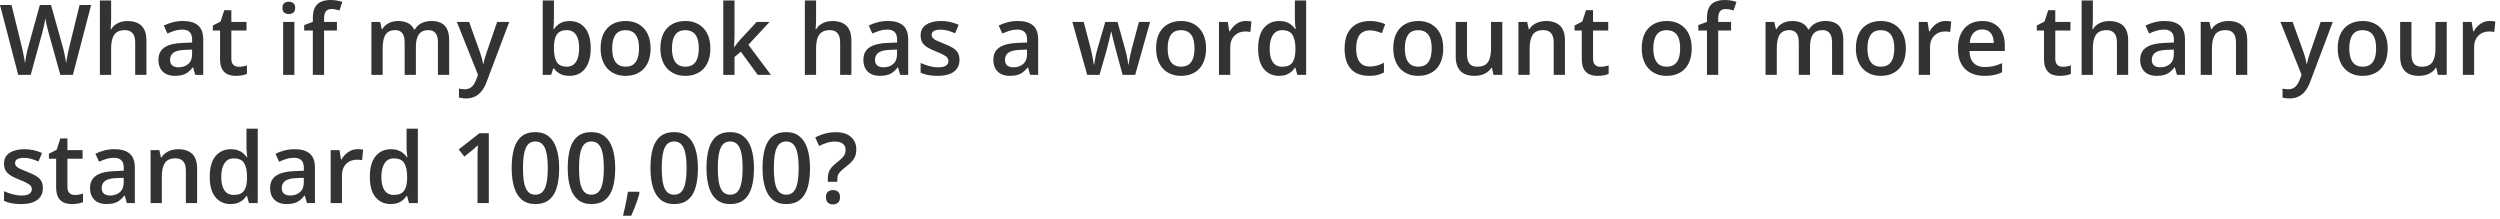 <?xml version="1.0" encoding="utf-8"?>
<svg xmlns="http://www.w3.org/2000/svg" fill="none" height="100%" overflow="visible" preserveAspectRatio="none" style="display: block;" viewBox="0 0 468 41" width="100%">
<path d="M17.062 0.94L13.643 14.02H11.297L9.113 6.18C9.059 5.99 9 5.76 8.934 5.5C8.868 5.24 8.803 4.97 8.737 4.7C8.677 4.42 8.624 4.17 8.576 3.94C8.534 3.71 8.504 3.53 8.486 3.41C8.474 3.53 8.447 3.71 8.406 3.94C8.364 4.16 8.313 4.41 8.254 4.69C8.2 4.96 8.14 5.22 8.074 5.49C8.009 5.76 7.949 5.99 7.895 6.19L5.747 14.02H3.411L0 0.94H2.157L4.046 8.61C4.106 8.85 4.166 9.12 4.225 9.4C4.291 9.69 4.351 9.97 4.404 10.26C4.464 10.54 4.518 10.82 4.565 11.1C4.613 11.37 4.652 11.61 4.682 11.83C4.712 11.6 4.75 11.35 4.798 11.08C4.846 10.8 4.897 10.51 4.95 10.23C5.01 9.94 5.07 9.66 5.129 9.39C5.195 9.12 5.261 8.88 5.326 8.66L7.457 0.94H9.552L11.727 8.69C11.792 8.91 11.855 9.16 11.915 9.43C11.98 9.71 12.043 9.99 12.103 10.27C12.162 10.56 12.216 10.84 12.264 11.11C12.312 11.37 12.35 11.62 12.38 11.83C12.422 11.54 12.476 11.2 12.541 10.83C12.607 10.45 12.682 10.07 12.765 9.68C12.849 9.29 12.932 8.94 13.016 8.61L14.896 0.94H17.062ZM20.804 0.09V3.59C20.804 3.96 20.792 4.31 20.768 4.66C20.75 5.01 20.729 5.27 20.706 5.47H20.822C21.031 5.12 21.287 4.84 21.592 4.62C21.896 4.39 22.236 4.22 22.612 4.11C22.994 3.99 23.4 3.94 23.83 3.94C24.588 3.94 25.232 4.06 25.763 4.32C26.294 4.57 26.7 4.96 26.981 5.49C27.267 6.02 27.41 6.71 27.41 7.56V14.02H25.307V7.95C25.307 7.18 25.149 6.61 24.832 6.23C24.516 5.84 24.027 5.64 23.364 5.64C22.726 5.64 22.218 5.78 21.842 6.05C21.472 6.31 21.207 6.7 21.046 7.22C20.885 7.73 20.804 8.36 20.804 9.1V14.02H18.7V0.09H20.804ZM34.241 3.93C35.494 3.93 36.44 4.2 37.078 4.76C37.723 5.31 38.045 6.18 38.045 7.35V14.02H36.55L36.147 12.62H36.076C35.795 12.98 35.506 13.27 35.207 13.5C34.909 13.74 34.563 13.91 34.169 14.02C33.781 14.14 33.307 14.2 32.746 14.2C32.155 14.2 31.627 14.1 31.161 13.88C30.696 13.66 30.329 13.33 30.06 12.88C29.792 12.43 29.657 11.86 29.657 11.18C29.657 10.16 30.036 9.39 30.794 8.88C31.558 8.36 32.71 8.08 34.25 8.03L35.968 7.96V7.44C35.968 6.76 35.807 6.27 35.485 5.98C35.169 5.68 34.721 5.54 34.142 5.54C33.647 5.54 33.166 5.61 32.701 5.75C32.235 5.9 31.782 6.07 31.34 6.28L30.66 4.79C31.143 4.54 31.692 4.33 32.307 4.17C32.928 4.01 33.572 3.93 34.241 3.93ZM35.959 9.29L34.679 9.33C33.629 9.37 32.892 9.55 32.468 9.87C32.044 10.19 31.833 10.63 31.833 11.2C31.833 11.68 31.979 12.04 32.271 12.27C32.564 12.49 32.949 12.6 33.426 12.6C34.154 12.6 34.757 12.39 35.234 11.98C35.718 11.57 35.959 10.95 35.959 10.15V9.29ZM44.678 12.5C44.953 12.5 45.225 12.48 45.493 12.43C45.762 12.38 46.006 12.31 46.227 12.24V13.84C45.994 13.94 45.693 14.02 45.323 14.1C44.953 14.17 44.568 14.2 44.168 14.2C43.607 14.2 43.103 14.11 42.655 13.93C42.208 13.73 41.853 13.41 41.59 12.95C41.328 12.49 41.196 11.85 41.196 11.04V5.72H39.845V4.78L41.295 4.03L41.984 1.91H43.309V4.11H46.147V5.72H43.309V11.02C43.309 11.52 43.434 11.89 43.685 12.13C43.935 12.38 44.267 12.5 44.678 12.5ZM55.107 4.11V14.02H53.004V4.11H55.107ZM54.069 0.32C54.391 0.32 54.669 0.41 54.901 0.58C55.14 0.75 55.26 1.05 55.26 1.47C55.26 1.89 55.14 2.19 54.901 2.37C54.669 2.54 54.391 2.63 54.069 2.63C53.735 2.63 53.451 2.54 53.219 2.37C52.992 2.19 52.878 1.89 52.878 1.47C52.878 1.05 52.992 0.75 53.219 0.58C53.451 0.41 53.735 0.32 54.069 0.32ZM63.074 5.72H60.666V14.02H58.563V5.72H56.942V4.7L58.563 4.09V3.4C58.563 2.56 58.694 1.89 58.957 1.39C59.225 0.9 59.607 0.54 60.102 0.33C60.604 0.11 61.201 0 61.893 0C62.346 0 62.761 0.04 63.137 0.11C63.513 0.18 63.829 0.27 64.086 0.36L63.54 1.96C63.337 1.89 63.11 1.83 62.86 1.78C62.609 1.72 62.34 1.69 62.054 1.69C61.577 1.69 61.224 1.84 60.998 2.14C60.777 2.43 60.666 2.87 60.666 3.44V4.11H63.074V5.72ZM80.727 3.93C81.838 3.93 82.673 4.21 83.234 4.79C83.801 5.36 84.084 6.28 84.084 7.54V14.02H81.981V7.92C81.981 7.17 81.835 6.6 81.542 6.22C81.25 5.84 80.805 5.64 80.208 5.64C79.373 5.64 78.77 5.91 78.4 6.45C78.036 6.98 77.854 7.75 77.854 8.77V14.02H75.75V7.92C75.75 7.42 75.685 7 75.553 6.67C75.428 6.33 75.234 6.07 74.971 5.9C74.709 5.73 74.378 5.64 73.978 5.64C73.399 5.64 72.936 5.78 72.59 6.04C72.25 6.3 72.005 6.69 71.856 7.2C71.707 7.71 71.632 8.33 71.632 9.07V14.02H69.529V4.11H71.167L71.462 5.45H71.579C71.782 5.1 72.032 4.82 72.331 4.6C72.635 4.37 72.972 4.2 73.342 4.1C73.712 3.98 74.097 3.93 74.497 3.93C75.237 3.93 75.861 4.06 76.368 4.32C76.875 4.58 77.254 4.97 77.505 5.5H77.666C77.976 4.96 78.409 4.57 78.964 4.31C79.519 4.05 80.107 3.93 80.727 3.93ZM85.526 4.11H87.817L89.849 9.77C89.939 10.03 90.019 10.28 90.091 10.53C90.169 10.78 90.234 11.02 90.288 11.26C90.348 11.5 90.395 11.74 90.431 11.97H90.485C90.545 11.66 90.628 11.32 90.736 10.94C90.849 10.55 90.974 10.16 91.112 9.77L93.063 4.11H95.328L91.076 15.38C90.831 16.03 90.53 16.58 90.172 17.03C89.82 17.49 89.402 17.84 88.918 18.07C88.435 18.31 87.883 18.43 87.262 18.43C86.964 18.43 86.704 18.41 86.484 18.37C86.263 18.34 86.075 18.31 85.92 18.28V16.59C86.045 16.62 86.203 16.65 86.394 16.67C86.585 16.7 86.782 16.71 86.985 16.71C87.361 16.71 87.686 16.63 87.961 16.49C88.235 16.34 88.468 16.12 88.659 15.85C88.85 15.58 89.008 15.27 89.133 14.93L89.482 14L85.526 4.11ZM103.698 0.09V3.45C103.698 3.84 103.686 4.22 103.662 4.6C103.644 4.97 103.626 5.26 103.608 5.47H103.698C103.966 5.04 104.339 4.68 104.817 4.38C105.3 4.08 105.918 3.94 106.67 3.94C107.846 3.94 108.791 4.37 109.508 5.23C110.224 6.09 110.582 7.37 110.582 9.06C110.582 10.18 110.418 11.12 110.089 11.88C109.761 12.65 109.299 13.23 108.702 13.62C108.111 14.01 107.416 14.2 106.616 14.2C105.864 14.2 105.255 14.07 104.79 13.79C104.33 13.51 103.969 13.19 103.707 12.82H103.555L103.17 14.02H101.594V0.09H103.698ZM106.115 5.64C105.518 5.64 105.044 5.76 104.692 6C104.345 6.24 104.095 6.6 103.94 7.08C103.784 7.55 103.704 8.15 103.698 8.88V9.06C103.698 10.17 103.871 11.01 104.217 11.6C104.569 12.18 105.208 12.48 106.133 12.48C106.867 12.48 107.431 12.18 107.825 11.59C108.219 10.99 108.415 10.14 108.415 9.03C108.415 7.91 108.219 7.06 107.825 6.5C107.437 5.93 106.867 5.64 106.115 5.64ZM121.79 9.05C121.79 9.87 121.682 10.6 121.467 11.24C121.252 11.88 120.939 12.42 120.527 12.86C120.116 13.3 119.62 13.63 119.041 13.86C118.462 14.09 117.809 14.2 117.081 14.2C116.401 14.2 115.777 14.09 115.21 13.86C114.643 13.63 114.151 13.3 113.733 12.86C113.321 12.42 113.002 11.88 112.775 11.24C112.548 10.6 112.435 9.87 112.435 9.05C112.435 7.95 112.623 7.03 112.999 6.27C113.381 5.51 113.924 4.93 114.628 4.53C115.332 4.13 116.171 3.93 117.144 3.93C118.057 3.93 118.862 4.13 119.561 4.53C120.259 4.93 120.805 5.51 121.199 6.27C121.593 7.04 121.79 7.96 121.79 9.05ZM114.601 9.05C114.601 9.77 114.688 10.39 114.861 10.9C115.04 11.41 115.314 11.81 115.684 12.08C116.054 12.35 116.532 12.48 117.117 12.48C117.702 12.48 118.179 12.35 118.549 12.08C118.919 11.81 119.19 11.41 119.364 10.9C119.537 10.39 119.623 9.77 119.623 9.05C119.623 8.32 119.537 7.71 119.364 7.21C119.19 6.7 118.919 6.32 118.549 6.06C118.179 5.79 117.699 5.65 117.108 5.65C116.236 5.65 115.601 5.95 115.201 6.53C114.801 7.12 114.601 7.95 114.601 9.05ZM132.979 9.05C132.979 9.87 132.872 10.6 132.657 11.24C132.442 11.88 132.129 12.42 131.717 12.86C131.305 13.3 130.81 13.63 130.231 13.86C129.652 14.09 128.999 14.2 128.271 14.2C127.59 14.2 126.967 14.09 126.4 13.86C125.833 13.63 125.34 13.3 124.923 12.86C124.511 12.42 124.192 11.88 123.965 11.24C123.738 10.6 123.625 9.87 123.625 9.05C123.625 7.95 123.813 7.03 124.189 6.27C124.571 5.51 125.114 4.93 125.818 4.53C126.522 4.13 127.361 3.93 128.333 3.93C129.246 3.93 130.052 4.13 130.75 4.53C131.449 4.93 131.995 5.51 132.388 6.27C132.782 7.04 132.979 7.96 132.979 9.05ZM125.791 9.05C125.791 9.77 125.878 10.39 126.051 10.9C126.23 11.41 126.504 11.81 126.874 12.08C127.244 12.35 127.722 12.48 128.306 12.48C128.891 12.48 129.369 12.35 129.739 12.08C130.109 11.81 130.38 11.41 130.553 10.9C130.726 10.39 130.813 9.77 130.813 9.05C130.813 8.32 130.726 7.71 130.553 7.21C130.38 6.7 130.109 6.32 129.739 6.06C129.369 5.79 128.888 5.65 128.297 5.65C127.426 5.65 126.791 5.95 126.391 6.53C125.991 7.12 125.791 7.95 125.791 9.05ZM137.5 0.09V6.83C137.5 7.13 137.488 7.47 137.464 7.83C137.44 8.19 137.416 8.52 137.393 8.84H137.437C137.592 8.63 137.777 8.39 137.992 8.11C138.213 7.83 138.422 7.58 138.619 7.37L141.645 4.11H144.062L140.096 8.38L144.321 14.02H141.851L138.682 9.67L137.5 10.68V14.02H135.396V0.09H137.5ZM152.772 0.09V3.59C152.772 3.96 152.76 4.31 152.736 4.66C152.718 5.01 152.697 5.27 152.673 5.47H152.79C152.999 5.12 153.255 4.84 153.56 4.62C153.864 4.39 154.204 4.22 154.58 4.11C154.962 3.99 155.368 3.94 155.797 3.94C156.555 3.94 157.2 4.06 157.731 4.32C158.262 4.57 158.668 4.96 158.949 5.49C159.235 6.02 159.378 6.71 159.378 7.56V14.02H157.275V7.95C157.275 7.18 157.116 6.61 156.8 6.23C156.484 5.84 155.994 5.64 155.332 5.64C154.693 5.64 154.186 5.78 153.81 6.05C153.44 6.31 153.175 6.7 153.013 7.22C152.852 7.73 152.772 8.36 152.772 9.1V14.02H150.668V0.09H152.772ZM166.208 3.93C167.462 3.93 168.408 4.2 169.046 4.76C169.691 5.31 170.013 6.18 170.013 7.35V14.02H168.518L168.115 12.62H168.044C167.763 12.98 167.474 13.27 167.175 13.5C166.877 13.74 166.531 13.91 166.137 14.02C165.749 14.14 165.274 14.2 164.713 14.2C164.123 14.2 163.595 14.1 163.129 13.88C162.664 13.66 162.297 13.33 162.028 12.88C161.759 12.43 161.625 11.86 161.625 11.18C161.625 10.16 162.004 9.39 162.762 8.88C163.526 8.36 164.678 8.08 166.217 8.03L167.936 7.96V7.44C167.936 6.76 167.775 6.27 167.453 5.98C167.136 5.68 166.689 5.54 166.11 5.54C165.615 5.54 165.134 5.61 164.669 5.75C164.203 5.9 163.75 6.07 163.308 6.28L162.628 4.79C163.111 4.54 163.66 4.33 164.275 4.17C164.896 4.01 165.54 3.93 166.208 3.93ZM167.927 9.29L166.647 9.33C165.597 9.37 164.86 9.55 164.436 9.87C164.012 10.19 163.8 10.63 163.8 11.2C163.8 11.68 163.947 12.04 164.239 12.27C164.531 12.49 164.916 12.6 165.394 12.6C166.122 12.6 166.725 12.39 167.202 11.98C167.686 11.57 167.927 10.95 167.927 10.15V9.29ZM179.618 11.2C179.618 11.85 179.46 12.39 179.144 12.84C178.828 13.29 178.365 13.63 177.756 13.86C177.154 14.09 176.414 14.2 175.536 14.2C174.844 14.2 174.247 14.15 173.746 14.05C173.251 13.96 172.782 13.81 172.34 13.6V11.79C172.812 12.01 173.34 12.2 173.925 12.36C174.516 12.52 175.074 12.6 175.599 12.6C176.291 12.6 176.79 12.49 177.094 12.28C177.398 12.06 177.55 11.76 177.55 11.4C177.55 11.19 177.488 11 177.362 10.83C177.243 10.65 177.016 10.48 176.682 10.3C176.354 10.11 175.87 9.89 175.232 9.64C174.605 9.39 174.077 9.14 173.647 8.89C173.218 8.63 172.892 8.33 172.672 7.98C172.451 7.62 172.34 7.17 172.34 6.61C172.34 5.73 172.687 5.07 173.379 4.62C174.077 4.16 174.999 3.93 176.145 3.93C176.754 3.93 177.327 3.99 177.864 4.11C178.407 4.23 178.938 4.41 179.457 4.64L178.795 6.23C178.347 6.03 177.897 5.87 177.443 5.74C176.995 5.61 176.539 5.55 176.073 5.55C175.53 5.55 175.116 5.63 174.829 5.8C174.549 5.96 174.408 6.2 174.408 6.51C174.408 6.75 174.477 6.94 174.614 7.1C174.751 7.27 174.987 7.43 175.321 7.59C175.662 7.75 176.133 7.95 176.736 8.19C177.327 8.41 177.837 8.65 178.267 8.9C178.702 9.15 179.036 9.45 179.269 9.81C179.502 10.17 179.618 10.63 179.618 11.2ZM190.54 3.93C191.793 3.93 192.739 4.2 193.377 4.76C194.022 5.31 194.344 6.18 194.344 7.35V14.02H192.849L192.446 12.62H192.375C192.094 12.98 191.805 13.27 191.506 13.5C191.208 13.74 190.862 13.91 190.468 14.02C190.08 14.14 189.606 14.2 189.045 14.2C188.454 14.2 187.926 14.1 187.46 13.88C186.995 13.66 186.628 13.33 186.359 12.88C186.09 12.43 185.956 11.86 185.956 11.18C185.956 10.16 186.335 9.39 187.093 8.88C187.857 8.36 189.009 8.08 190.548 8.03L192.267 7.96V7.44C192.267 6.76 192.106 6.27 191.784 5.98C191.468 5.68 191.02 5.54 190.441 5.54C189.946 5.54 189.465 5.61 189 5.75C188.534 5.9 188.081 6.07 187.639 6.28L186.959 4.79C187.442 4.54 187.991 4.33 188.606 4.17C189.227 4.01 189.871 3.93 190.54 3.93ZM192.258 9.29L190.978 9.33C189.928 9.37 189.191 9.55 188.767 9.87C188.343 10.19 188.131 10.63 188.131 11.2C188.131 11.68 188.278 12.04 188.57 12.27C188.863 12.49 189.247 12.6 189.725 12.6C190.453 12.6 191.056 12.39 191.533 11.98C192.017 11.57 192.258 10.95 192.258 10.15V9.29ZM210.153 14.01L208.9 9.4C208.84 9.18 208.768 8.9 208.685 8.58C208.601 8.26 208.518 7.93 208.434 7.59C208.351 7.24 208.273 6.92 208.201 6.63C208.136 6.34 208.085 6.11 208.049 5.95H207.978C207.948 6.11 207.9 6.34 207.834 6.63C207.769 6.92 207.694 7.24 207.611 7.59C207.527 7.93 207.444 8.27 207.36 8.6C207.282 8.93 207.211 9.21 207.145 9.44L205.829 14.01H203.52L200.745 4.11H202.875L204.164 9.03C204.248 9.36 204.328 9.72 204.406 10.11C204.489 10.5 204.561 10.87 204.621 11.22C204.68 11.57 204.725 11.86 204.755 12.09H204.827C204.85 11.93 204.883 11.73 204.925 11.48C204.967 11.23 205.015 10.97 205.068 10.7C205.122 10.43 205.176 10.17 205.229 9.93C205.283 9.69 205.334 9.49 205.382 9.34L206.903 4.11H209.204L210.663 9.34C210.729 9.57 210.8 9.86 210.878 10.2C210.956 10.54 211.024 10.88 211.084 11.23C211.15 11.57 211.191 11.85 211.209 12.08H211.281C211.305 11.88 211.347 11.6 211.406 11.26C211.472 10.91 211.546 10.53 211.63 10.14C211.714 9.74 211.8 9.37 211.89 9.03L213.206 4.11H215.3L212.507 14.01H210.153ZM225.774 9.05C225.774 9.87 225.666 10.6 225.452 11.24C225.237 11.88 224.923 12.42 224.512 12.86C224.1 13.3 223.605 13.63 223.026 13.86C222.447 14.09 221.793 14.2 221.065 14.2C220.385 14.2 219.761 14.09 219.194 13.86C218.627 13.63 218.135 13.3 217.717 12.86C217.305 12.42 216.986 11.88 216.759 11.24C216.533 10.6 216.419 9.87 216.419 9.05C216.419 7.95 216.607 7.03 216.983 6.27C217.365 5.51 217.908 4.93 218.612 4.53C219.317 4.13 220.155 3.93 221.128 3.93C222.041 3.93 222.847 4.13 223.545 4.53C224.243 4.93 224.789 5.51 225.183 6.27C225.577 7.04 225.774 7.96 225.774 9.05ZM218.586 9.05C218.586 9.77 218.672 10.39 218.845 10.9C219.024 11.41 219.299 11.81 219.669 12.08C220.039 12.35 220.516 12.48 221.101 12.48C221.686 12.48 222.163 12.35 222.533 12.08C222.903 11.81 223.175 11.41 223.348 10.9C223.521 10.39 223.608 9.77 223.608 9.05C223.608 8.32 223.521 7.71 223.348 7.21C223.175 6.7 222.903 6.32 222.533 6.06C222.163 5.79 221.683 5.65 221.092 5.65C220.221 5.65 219.585 5.95 219.185 6.53C218.785 7.12 218.586 7.95 218.586 9.05ZM233.213 3.93C233.38 3.93 233.562 3.94 233.759 3.95C233.956 3.97 234.126 3.99 234.269 4.02L234.072 5.99C233.947 5.96 233.792 5.93 233.607 5.91C233.428 5.9 233.267 5.89 233.123 5.89C232.747 5.89 232.389 5.95 232.049 6.07C231.709 6.19 231.408 6.38 231.145 6.63C230.882 6.87 230.677 7.18 230.527 7.55C230.378 7.92 230.304 8.35 230.304 8.84V14.02H228.191V4.11H229.838L230.124 5.86H230.223C230.42 5.51 230.665 5.19 230.957 4.89C231.249 4.6 231.584 4.37 231.96 4.19C232.342 4.02 232.759 3.93 233.213 3.93ZM239.434 14.2C238.253 14.2 237.304 13.77 236.588 12.91C235.878 12.05 235.522 10.77 235.522 9.09C235.522 7.39 235.883 6.1 236.606 5.23C237.334 4.36 238.292 3.93 239.479 3.93C239.98 3.93 240.419 3.99 240.795 4.13C241.171 4.26 241.493 4.44 241.762 4.67C242.036 4.9 242.269 5.15 242.46 5.43H242.559C242.529 5.25 242.493 4.98 242.451 4.63C242.415 4.28 242.397 3.96 242.397 3.66V0.09H244.51V14.02H242.863L242.487 12.67H242.397C242.218 12.96 241.992 13.22 241.717 13.45C241.449 13.68 241.126 13.86 240.75 14C240.38 14.13 239.942 14.2 239.434 14.2ZM240.025 12.49C240.926 12.49 241.562 12.23 241.932 11.71C242.302 11.2 242.493 10.42 242.505 9.38V9.1C242.505 7.99 242.326 7.14 241.968 6.55C241.61 5.95 240.956 5.65 240.007 5.65C239.249 5.65 238.67 5.96 238.271 6.58C237.877 7.18 237.68 8.04 237.68 9.13C237.68 10.22 237.877 11.05 238.271 11.63C238.67 12.21 239.255 12.49 240.025 12.49ZM256.282 14.2C255.345 14.2 254.533 14.02 253.847 13.66C253.16 13.29 252.632 12.73 252.262 11.98C251.892 11.23 251.707 10.28 251.707 9.12C251.707 7.91 251.91 6.93 252.316 6.16C252.722 5.4 253.283 4.84 253.999 4.47C254.721 4.11 255.548 3.93 256.479 3.93C257.069 3.93 257.604 3.99 258.081 4.11C258.564 4.22 258.973 4.36 259.307 4.53L258.681 6.21C258.317 6.06 257.944 5.93 257.562 5.83C257.18 5.73 256.813 5.68 256.461 5.68C255.882 5.68 255.398 5.81 255.011 6.07C254.629 6.32 254.342 6.7 254.151 7.21C253.966 7.72 253.874 8.35 253.874 9.1C253.874 9.83 253.969 10.44 254.16 10.94C254.351 11.44 254.635 11.82 255.011 12.07C255.387 12.32 255.849 12.45 256.398 12.45C256.941 12.45 257.428 12.38 257.857 12.25C258.287 12.12 258.693 11.95 259.075 11.74V13.57C258.699 13.78 258.296 13.94 257.866 14.04C257.436 14.15 256.908 14.2 256.282 14.2ZM270.175 9.05C270.175 9.87 270.068 10.6 269.853 11.24C269.638 11.88 269.325 12.42 268.913 12.86C268.501 13.3 268.006 13.63 267.427 13.86C266.848 14.09 266.194 14.2 265.466 14.2C264.786 14.2 264.162 14.09 263.595 13.86C263.028 13.63 262.536 13.3 262.118 12.86C261.707 12.42 261.387 11.88 261.16 11.24C260.934 10.6 260.82 9.87 260.82 9.05C260.82 7.95 261.008 7.03 261.384 6.27C261.766 5.51 262.309 4.93 263.013 4.53C263.718 4.13 264.556 3.93 265.529 3.93C266.442 3.93 267.248 4.13 267.946 4.53C268.644 4.93 269.19 5.51 269.584 6.27C269.978 7.04 270.175 7.96 270.175 9.05ZM262.987 9.05C262.987 9.77 263.073 10.39 263.246 10.9C263.425 11.41 263.7 11.81 264.07 12.08C264.44 12.35 264.917 12.48 265.502 12.48C266.087 12.48 266.564 12.35 266.934 12.08C267.304 11.81 267.576 11.41 267.749 10.9C267.922 10.39 268.009 9.77 268.009 9.05C268.009 8.32 267.922 7.71 267.749 7.21C267.576 6.7 267.304 6.32 266.934 6.06C266.564 5.79 266.084 5.65 265.493 5.65C264.622 5.65 263.986 5.95 263.586 6.53C263.187 7.12 262.987 7.95 262.987 9.05ZM281.23 4.11V14.02H279.574L279.288 12.69H279.172C278.963 13.03 278.697 13.31 278.375 13.54C278.053 13.76 277.694 13.93 277.301 14.03C276.907 14.15 276.492 14.2 276.056 14.2C275.31 14.2 274.672 14.08 274.141 13.83C273.615 13.57 273.213 13.18 272.932 12.65C272.652 12.11 272.511 11.43 272.511 10.59V4.11H274.624V10.19C274.624 10.96 274.779 11.54 275.089 11.92C275.406 12.3 275.895 12.49 276.558 12.49C277.196 12.49 277.703 12.36 278.079 12.1C278.455 11.84 278.721 11.45 278.876 10.94C279.037 10.42 279.118 9.79 279.118 9.05V4.11H281.23ZM289.412 3.93C290.528 3.93 291.397 4.22 292.017 4.79C292.644 5.37 292.957 6.29 292.957 7.56V14.02H290.854V7.95C290.854 7.18 290.695 6.61 290.379 6.23C290.063 5.84 289.574 5.64 288.911 5.64C287.95 5.64 287.282 5.94 286.906 6.53C286.536 7.12 286.351 7.98 286.351 9.1V14.02H284.247V4.11H285.885L286.181 5.46H286.297C286.512 5.11 286.778 4.83 287.094 4.61C287.416 4.38 287.774 4.21 288.168 4.1C288.568 3.98 288.983 3.93 289.412 3.93ZM299.591 12.5C299.865 12.5 300.137 12.48 300.405 12.43C300.674 12.38 300.918 12.31 301.139 12.24V13.84C300.907 13.94 300.605 14.02 300.235 14.1C299.865 14.17 299.48 14.2 299.08 14.2C298.519 14.2 298.015 14.11 297.568 13.93C297.12 13.73 296.765 13.41 296.502 12.95C296.24 12.49 296.108 11.85 296.108 11.04V5.72H294.757V4.78L296.207 4.03L296.896 1.91H298.221V4.11H301.059V5.72H298.221V11.02C298.221 11.52 298.346 11.89 298.597 12.13C298.848 12.38 299.179 12.5 299.591 12.5ZM316.689 9.05C316.689 9.87 316.581 10.6 316.366 11.24C316.151 11.88 315.838 12.42 315.426 12.86C315.015 13.3 314.519 13.63 313.94 13.86C313.362 14.09 312.708 14.2 311.98 14.2C311.3 14.2 310.676 14.09 310.109 13.86C309.542 13.63 309.05 13.3 308.632 12.86C308.22 12.42 307.901 11.88 307.674 11.24C307.447 10.6 307.334 9.87 307.334 9.05C307.334 7.95 307.522 7.03 307.898 6.27C308.28 5.51 308.823 4.93 309.527 4.53C310.231 4.13 311.07 3.93 312.043 3.93C312.956 3.93 313.761 4.13 314.46 4.53C315.158 4.93 315.704 5.51 316.098 6.27C316.492 7.04 316.689 7.96 316.689 9.05ZM309.5 9.05C309.5 9.77 309.587 10.39 309.76 10.9C309.939 11.41 310.213 11.81 310.583 12.08C310.953 12.35 311.431 12.48 312.016 12.48C312.601 12.48 313.078 12.35 313.448 12.08C313.818 11.81 314.09 11.41 314.263 10.9C314.436 10.39 314.522 9.77 314.522 9.05C314.522 8.32 314.436 7.71 314.263 7.21C314.09 6.7 313.818 6.32 313.448 6.06C313.078 5.79 312.598 5.65 312.007 5.65C311.135 5.65 310.5 5.95 310.1 6.53C309.7 7.12 309.5 7.95 309.5 9.05ZM324.056 5.72H321.648V14.02H319.544V5.72H317.924V4.7L319.544 4.09V3.4C319.544 2.56 319.676 1.89 319.938 1.39C320.207 0.9 320.589 0.54 321.084 0.33C321.585 0.11 322.182 0 322.874 0C323.328 0 323.743 0.04 324.119 0.11C324.495 0.18 324.811 0.27 325.068 0.36L324.521 1.96C324.319 1.89 324.092 1.83 323.841 1.78C323.59 1.72 323.322 1.69 323.035 1.69C322.558 1.69 322.206 1.84 321.979 2.14C321.758 2.43 321.648 2.87 321.648 3.44V4.11H324.056V5.72ZM341.709 3.93C342.819 3.93 343.654 4.21 344.215 4.79C344.782 5.36 345.066 6.28 345.066 7.54V14.02H342.962V7.92C342.962 7.17 342.816 6.6 342.524 6.22C342.231 5.84 341.787 5.64 341.19 5.64C340.354 5.64 339.751 5.91 339.381 6.45C339.017 6.98 338.835 7.75 338.835 8.77V14.02H336.732V7.92C336.732 7.42 336.666 7 336.535 6.67C336.409 6.33 336.215 6.07 335.953 5.9C335.69 5.73 335.359 5.64 334.959 5.64C334.38 5.64 333.918 5.78 333.572 6.04C333.232 6.3 332.987 6.69 332.838 7.2C332.688 7.71 332.614 8.33 332.614 9.07V14.02H330.51V4.11H332.148L332.444 5.45H332.56C332.763 5.1 333.014 4.82 333.312 4.6C333.616 4.37 333.954 4.2 334.324 4.1C334.694 3.98 335.079 3.93 335.478 3.93C336.218 3.93 336.842 4.06 337.349 4.32C337.857 4.58 338.236 4.97 338.486 5.5H338.647C338.958 4.96 339.39 4.57 339.945 4.31C340.5 4.05 341.088 3.93 341.709 3.93ZM356.775 9.05C356.775 9.87 356.667 10.6 356.453 11.24C356.238 11.88 355.924 12.42 355.513 12.86C355.101 13.3 354.606 13.63 354.027 13.86C353.448 14.09 352.794 14.2 352.066 14.2C351.386 14.2 350.762 14.09 350.195 13.86C349.628 13.63 349.136 13.3 348.718 12.86C348.306 12.42 347.987 11.88 347.76 11.24C347.534 10.6 347.42 9.87 347.42 9.05C347.42 7.95 347.608 7.03 347.984 6.27C348.366 5.51 348.909 4.93 349.613 4.53C350.318 4.13 351.156 3.93 352.129 3.93C353.042 3.93 353.848 4.13 354.546 4.53C355.244 4.93 355.79 5.51 356.184 6.27C356.578 7.04 356.775 7.96 356.775 9.05ZM349.587 9.05C349.587 9.77 349.673 10.39 349.846 10.9C350.025 11.41 350.3 11.81 350.67 12.08C351.04 12.35 351.517 12.48 352.102 12.48C352.687 12.48 353.164 12.35 353.534 12.08C353.904 11.81 354.176 11.41 354.349 10.9C354.522 10.39 354.609 9.77 354.609 9.05C354.609 8.32 354.522 7.71 354.349 7.21C354.176 6.7 353.904 6.32 353.534 6.06C353.164 5.79 352.684 5.65 352.093 5.65C351.222 5.65 350.586 5.95 350.186 6.53C349.786 7.12 349.587 7.95 349.587 9.05ZM364.214 3.93C364.381 3.93 364.563 3.94 364.76 3.95C364.957 3.97 365.127 3.99 365.27 4.02L365.073 5.99C364.948 5.96 364.793 5.93 364.608 5.91C364.429 5.9 364.268 5.89 364.124 5.89C363.748 5.89 363.39 5.95 363.05 6.07C362.71 6.19 362.409 6.38 362.146 6.63C361.883 6.87 361.677 7.18 361.528 7.55C361.379 7.92 361.304 8.35 361.304 8.84V14.02H359.192V4.11H360.839L361.125 5.86H361.224C361.421 5.51 361.666 5.19 361.958 4.89C362.25 4.6 362.585 4.37 362.961 4.19C363.343 4.02 363.76 3.93 364.214 3.93ZM371.053 3.93C371.936 3.93 372.694 4.11 373.327 4.47C373.959 4.84 374.446 5.35 374.786 6.02C375.126 6.69 375.296 7.49 375.296 8.42V9.55H368.681C368.705 10.51 368.961 11.25 369.451 11.77C369.946 12.29 370.638 12.55 371.527 12.55C372.16 12.55 372.727 12.49 373.228 12.37C373.736 12.24 374.258 12.06 374.795 11.82V13.53C374.3 13.76 373.795 13.93 373.282 14.04C372.769 14.15 372.154 14.2 371.438 14.2C370.465 14.2 369.609 14.01 368.869 13.64C368.135 13.26 367.559 12.69 367.141 11.94C366.729 11.19 366.523 10.25 366.523 9.14C366.523 8.03 366.711 7.08 367.087 6.31C367.463 5.53 367.991 4.94 368.672 4.53C369.352 4.13 370.146 3.93 371.053 3.93ZM371.053 5.51C370.391 5.51 369.853 5.73 369.442 6.16C369.036 6.58 368.797 7.21 368.726 8.04H373.237C373.231 7.55 373.148 7.11 372.987 6.73C372.831 6.35 372.593 6.05 372.27 5.83C371.954 5.62 371.548 5.51 371.053 5.51ZM386.119 12.5C386.393 12.5 386.665 12.48 386.934 12.43C387.202 12.38 387.447 12.31 387.668 12.24V13.84C387.435 13.94 387.133 14.02 386.763 14.1C386.393 14.17 386.009 14.2 385.609 14.2C385.048 14.2 384.543 14.11 384.096 13.93C383.648 13.73 383.293 13.41 383.031 12.95C382.768 12.49 382.637 11.85 382.637 11.04V5.72H381.285V4.78L382.735 4.03L383.424 1.91H384.749V4.11H387.587V5.72H384.749V11.02C384.749 11.52 384.875 11.89 385.125 12.13C385.376 12.38 385.707 12.5 386.119 12.5ZM391.785 0.09V3.59C391.785 3.96 391.774 4.31 391.75 4.66C391.732 5.01 391.711 5.27 391.687 5.47H391.803C392.012 5.12 392.269 4.84 392.573 4.62C392.878 4.39 393.218 4.22 393.594 4.11C393.976 3.99 394.381 3.94 394.811 3.94C395.569 3.94 396.214 4.06 396.745 4.32C397.276 4.57 397.682 4.96 397.962 5.49C398.249 6.02 398.392 6.71 398.392 7.56V14.02H396.288V7.95C396.288 7.18 396.13 6.61 395.814 6.23C395.497 5.84 395.008 5.64 394.346 5.64C393.707 5.64 393.2 5.78 392.824 6.05C392.454 6.31 392.188 6.7 392.027 7.22C391.866 7.73 391.785 8.36 391.785 9.1V14.02H389.682V0.09H391.785ZM405.222 3.93C406.475 3.93 407.421 4.2 408.06 4.76C408.704 5.31 409.027 6.18 409.027 7.35V14.02H407.532L407.129 12.62H407.057C406.777 12.98 406.487 13.27 406.189 13.5C405.891 13.74 405.544 13.91 405.151 14.02C404.763 14.14 404.288 14.2 403.727 14.2C403.136 14.2 402.608 14.1 402.143 13.88C401.677 13.66 401.31 13.33 401.042 12.88C400.773 12.43 400.639 11.86 400.639 11.18C400.639 10.16 401.018 9.39 401.776 8.88C402.54 8.36 403.691 8.08 405.231 8.03L406.95 7.96V7.44C406.95 6.76 406.789 6.27 406.466 5.98C406.15 5.68 405.703 5.54 405.124 5.54C404.628 5.54 404.148 5.61 403.682 5.75C403.217 5.9 402.763 6.07 402.322 6.28L401.641 4.79C402.125 4.54 402.674 4.33 403.289 4.17C403.909 4.01 404.554 3.93 405.222 3.93ZM406.941 9.29L405.661 9.33C404.61 9.37 403.873 9.55 403.45 9.87C403.026 10.19 402.814 10.63 402.814 11.2C402.814 11.68 402.96 12.04 403.253 12.27C403.545 12.49 403.93 12.6 404.408 12.6C405.136 12.6 405.738 12.39 406.216 11.98C406.699 11.57 406.941 10.95 406.941 10.15V9.29ZM417.137 3.93C418.253 3.93 419.121 4.22 419.742 4.79C420.369 5.37 420.682 6.29 420.682 7.56V14.02H418.578V7.95C418.578 7.18 418.42 6.61 418.104 6.23C417.788 5.84 417.298 5.64 416.636 5.64C415.675 5.64 415.006 5.94 414.631 6.53C414.26 7.12 414.075 7.98 414.075 9.1V14.02H411.972V4.11H413.61L413.905 5.46H414.022C414.237 5.11 414.502 4.83 414.818 4.61C415.141 4.38 415.499 4.21 415.893 4.1C416.293 3.98 416.707 3.93 417.137 3.93ZM426.894 4.11H429.186L431.218 9.77C431.308 10.03 431.388 10.28 431.46 10.53C431.538 10.78 431.603 11.02 431.657 11.26C431.717 11.5 431.764 11.74 431.8 11.97H431.854C431.913 11.66 431.997 11.32 432.104 10.94C432.218 10.55 432.343 10.16 432.48 9.77L434.432 4.11H436.697L432.445 15.38C432.2 16.03 431.899 16.58 431.54 17.03C431.188 17.49 430.771 17.84 430.287 18.07C429.804 18.31 429.252 18.43 428.631 18.43C428.333 18.43 428.073 18.41 427.852 18.37C427.632 18.34 427.444 18.31 427.288 18.28V16.59C427.414 16.62 427.572 16.65 427.763 16.67C427.954 16.7 428.151 16.71 428.354 16.71C428.73 16.71 429.055 16.63 429.329 16.49C429.604 16.34 429.837 16.12 430.028 15.85C430.219 15.58 430.377 15.27 430.502 14.93L430.851 14L426.894 4.11ZM446.973 9.05C446.973 9.87 446.866 10.6 446.651 11.24C446.436 11.88 446.123 12.42 445.711 12.86C445.299 13.3 444.804 13.63 444.225 13.86C443.646 14.09 442.993 14.2 442.265 14.2C441.584 14.2 440.961 14.09 440.394 13.86C439.827 13.63 439.335 13.3 438.917 12.86C438.505 12.42 438.186 11.88 437.959 11.24C437.732 10.6 437.619 9.87 437.619 9.05C437.619 7.95 437.807 7.03 438.183 6.27C438.565 5.51 439.108 4.93 439.812 4.53C440.516 4.13 441.355 3.93 442.327 3.93C443.241 3.93 444.046 4.13 444.744 4.53C445.443 4.93 445.989 5.51 446.383 6.27C446.777 7.04 446.973 7.96 446.973 9.05ZM439.785 9.05C439.785 9.77 439.872 10.39 440.045 10.9C440.224 11.41 440.498 11.81 440.868 12.08C441.238 12.35 441.716 12.48 442.301 12.48C442.885 12.48 443.363 12.35 443.733 12.08C444.103 11.81 444.374 11.41 444.548 10.9C444.721 10.39 444.807 9.77 444.807 9.05C444.807 8.32 444.721 7.71 444.548 7.21C444.374 6.7 444.103 6.32 443.733 6.06C443.363 5.79 442.882 5.65 442.292 5.65C441.42 5.65 440.785 5.95 440.385 6.53C439.985 7.12 439.785 7.95 439.785 9.05ZM458.029 4.11V14.02H456.373L456.086 12.69H455.97C455.761 13.03 455.496 13.31 455.173 13.54C454.851 13.76 454.493 13.93 454.099 14.03C453.705 14.15 453.29 14.2 452.855 14.2C452.109 14.2 451.47 14.08 450.939 13.83C450.414 13.57 450.011 13.18 449.731 12.65C449.45 12.11 449.31 11.43 449.31 10.59V4.11H451.422V10.19C451.422 10.96 451.578 11.54 451.888 11.92C452.204 12.3 452.694 12.49 453.356 12.49C453.995 12.49 454.502 12.36 454.878 12.1C455.254 11.84 455.519 11.45 455.675 10.94C455.836 10.42 455.916 9.79 455.916 9.05V4.11H458.029ZM466.068 3.93C466.235 3.93 466.417 3.94 466.614 3.95C466.811 3.97 466.981 3.99 467.124 4.02L466.927 5.99C466.802 5.96 466.647 5.93 466.462 5.91C466.283 5.9 466.121 5.89 465.978 5.89C465.602 5.89 465.244 5.95 464.904 6.07C464.564 6.19 464.262 6.38 464 6.63C463.737 6.87 463.531 7.18 463.382 7.55C463.233 7.92 463.158 8.35 463.158 8.84V14.02H461.046V4.11H462.693L462.979 5.86H463.078C463.275 5.51 463.519 5.19 463.812 4.89C464.104 4.6 464.438 4.37 464.814 4.19C465.196 4.02 465.614 3.93 466.068 3.93ZM8.03 35.2C8.03 35.85 7.872 36.39 7.555 36.84C7.239 37.29 6.776 37.63 6.168 37.86C5.565 38.09 4.825 38.2 3.948 38.2C3.255 38.2 2.659 38.15 2.157 38.05C1.662 37.96 1.194 37.81 0.752 37.6V35.79C1.223 36.01 1.752 36.2 2.336 36.36C2.927 36.52 3.485 36.6 4.01 36.6C4.703 36.6 5.201 36.49 5.505 36.28C5.81 36.06 5.962 35.76 5.962 35.4C5.962 35.19 5.899 35 5.774 34.83C5.655 34.65 5.428 34.48 5.094 34.3C4.765 34.11 4.282 33.89 3.643 33.64C3.017 33.39 2.489 33.14 2.059 32.89C1.629 32.63 1.304 32.33 1.083 31.98C0.862 31.62 0.752 31.17 0.752 30.61C0.752 29.73 1.098 29.07 1.79 28.62C2.489 28.16 3.411 27.93 4.556 27.93C5.165 27.93 5.738 27.99 6.275 28.11C6.818 28.23 7.349 28.41 7.869 28.64L7.206 30.23C6.759 30.03 6.308 29.87 5.854 29.74C5.407 29.61 4.95 29.55 4.485 29.55C3.942 29.55 3.527 29.63 3.241 29.8C2.96 29.96 2.82 30.2 2.82 30.51C2.82 30.75 2.888 30.94 3.026 31.1C3.163 31.27 3.399 31.43 3.733 31.59C4.073 31.75 4.544 31.95 5.147 32.19C5.738 32.41 6.248 32.65 6.678 32.9C7.114 33.15 7.448 33.45 7.681 33.81C7.913 34.17 8.03 34.63 8.03 35.2ZM13.992 36.5C14.266 36.5 14.538 36.48 14.806 36.43C15.075 36.38 15.32 36.31 15.54 36.24V37.84C15.308 37.94 15.006 38.02 14.636 38.1C14.266 38.17 13.881 38.2 13.481 38.2C12.92 38.2 12.416 38.11 11.969 37.93C11.521 37.73 11.166 37.41 10.903 36.95C10.641 36.49 10.509 35.85 10.509 35.04V29.72H9.158V28.78L10.608 28.03L11.297 25.91H12.622V28.11H15.46V29.72H12.622V35.02C12.622 35.52 12.747 35.89 12.998 36.13C13.249 36.38 13.58 36.5 13.992 36.5ZM21.44 27.93C22.693 27.93 23.639 28.2 24.277 28.76C24.922 29.31 25.244 30.18 25.244 31.35V38.02H23.749L23.346 36.62H23.275C22.994 36.98 22.705 37.27 22.406 37.5C22.108 37.74 21.762 37.91 21.368 38.02C20.98 38.14 20.506 38.2 19.945 38.2C19.354 38.2 18.826 38.1 18.36 37.88C17.895 37.66 17.528 37.33 17.259 36.88C16.991 36.43 16.856 35.86 16.856 35.18C16.856 34.16 17.235 33.39 17.993 32.88C18.757 32.36 19.909 32.08 21.449 32.03L23.167 31.96V31.44C23.167 30.76 23.006 30.27 22.684 29.98C22.368 29.68 21.92 29.54 21.341 29.54C20.846 29.54 20.365 29.61 19.9 29.75C19.434 29.9 18.981 30.07 18.539 30.28L17.859 28.79C18.342 28.54 18.891 28.33 19.506 28.17C20.127 28.01 20.771 27.93 21.44 27.93ZM23.158 33.29L21.878 33.33C20.828 33.37 20.091 33.55 19.667 33.87C19.243 34.19 19.032 34.63 19.032 35.2C19.032 35.68 19.178 36.04 19.47 36.27C19.763 36.49 20.148 36.6 20.625 36.6C21.353 36.6 21.956 36.39 22.433 35.98C22.917 35.57 23.158 34.95 23.158 34.15V33.29ZM33.354 27.93C34.47 27.93 35.339 28.22 35.959 28.79C36.586 29.37 36.899 30.29 36.899 31.56V38.02H34.796V31.95C34.796 31.18 34.638 30.61 34.321 30.23C34.005 29.84 33.516 29.64 32.853 29.64C31.892 29.64 31.224 29.94 30.848 30.53C30.478 31.12 30.293 31.98 30.293 33.1V38.02H28.189V28.11H29.827L30.123 29.46H30.239C30.454 29.11 30.72 28.83 31.036 28.61C31.358 28.38 31.716 28.21 32.11 28.1C32.51 27.98 32.925 27.93 33.354 27.93ZM43.175 38.2C41.993 38.2 41.044 37.77 40.328 36.91C39.618 36.05 39.263 34.77 39.263 33.09C39.263 31.39 39.624 30.1 40.346 29.23C41.074 28.36 42.032 27.93 43.219 27.93C43.721 27.93 44.159 27.99 44.535 28.13C44.911 28.26 45.234 28.44 45.502 28.67C45.777 28.9 46.009 29.15 46.2 29.43H46.299C46.269 29.25 46.233 28.98 46.191 28.63C46.156 28.28 46.138 27.96 46.138 27.66V24.09H48.25V38.02H46.603L46.227 36.67H46.138C45.959 36.96 45.732 37.22 45.457 37.45C45.189 37.68 44.866 37.86 44.491 38C44.121 38.13 43.682 38.2 43.175 38.2ZM43.765 36.49C44.667 36.49 45.302 36.23 45.672 35.71C46.042 35.2 46.233 34.42 46.245 33.38V33.1C46.245 31.99 46.066 31.14 45.708 30.55C45.35 29.95 44.696 29.65 43.748 29.65C42.99 29.65 42.411 29.96 42.011 30.58C41.617 31.18 41.42 32.04 41.42 33.13C41.42 34.22 41.617 35.05 42.011 35.63C42.411 36.21 42.996 36.49 43.765 36.49ZM55.152 27.93C56.405 27.93 57.351 28.2 57.99 28.76C58.634 29.31 58.957 30.18 58.957 31.35V38.02H57.462L57.059 36.62H56.987C56.707 36.98 56.417 37.27 56.119 37.5C55.821 37.74 55.474 37.91 55.081 38.02C54.693 38.14 54.218 38.2 53.657 38.2C53.066 38.2 52.538 38.1 52.073 37.88C51.607 37.66 51.24 37.33 50.972 36.88C50.703 36.43 50.569 35.86 50.569 35.18C50.569 34.16 50.948 33.39 51.706 32.88C52.47 32.36 53.621 32.08 55.161 32.03L56.88 31.96V31.44C56.88 30.76 56.719 30.27 56.396 29.98C56.08 29.68 55.633 29.54 55.054 29.54C54.558 29.54 54.078 29.61 53.612 29.75C53.147 29.9 52.693 30.07 52.252 30.28L51.571 28.79C52.055 28.54 52.604 28.33 53.219 28.17C53.839 28.01 54.484 27.93 55.152 27.93ZM56.871 33.29L55.591 33.33C54.54 33.37 53.803 33.55 53.38 33.87C52.956 34.19 52.744 34.63 52.744 35.2C52.744 35.68 52.89 36.04 53.183 36.27C53.475 36.49 53.86 36.6 54.338 36.6C55.066 36.6 55.668 36.39 56.146 35.98C56.629 35.57 56.871 34.95 56.871 34.15V33.29ZM66.924 27.93C67.091 27.93 67.273 27.94 67.47 27.95C67.667 27.97 67.837 27.99 67.98 28.02L67.783 29.99C67.658 29.96 67.503 29.93 67.318 29.91C67.139 29.9 66.977 29.89 66.834 29.89C66.458 29.89 66.1 29.95 65.76 30.07C65.42 30.19 65.118 30.38 64.856 30.63C64.593 30.87 64.387 31.18 64.238 31.55C64.089 31.92 64.014 32.35 64.014 32.84V38.02H61.902V28.11H63.549L63.835 29.86H63.934C64.131 29.51 64.375 29.19 64.668 28.89C64.96 28.6 65.295 28.37 65.671 28.19C66.052 28.02 66.47 27.93 66.924 27.93ZM73.145 38.2C71.964 38.2 71.015 37.77 70.299 36.91C69.588 36.05 69.233 34.77 69.233 33.09C69.233 31.39 69.594 30.1 70.317 29.23C71.045 28.36 72.002 27.93 73.19 27.93C73.691 27.93 74.13 27.99 74.506 28.13C74.882 28.26 75.204 28.44 75.473 28.67C75.747 28.9 75.98 29.15 76.171 29.43H76.269C76.24 29.25 76.204 28.98 76.162 28.63C76.126 28.28 76.108 27.96 76.108 27.66V24.09H78.221V38.02H76.574L76.198 36.67H76.108C75.929 36.96 75.703 37.22 75.428 37.45C75.159 37.68 74.837 37.86 74.461 38C74.091 38.13 73.653 38.2 73.145 38.2ZM73.736 36.49C74.637 36.49 75.273 36.23 75.643 35.71C76.013 35.2 76.204 34.42 76.216 33.38V33.1C76.216 31.99 76.037 31.14 75.679 30.55C75.321 29.95 74.667 29.65 73.718 29.65C72.96 29.65 72.381 29.96 71.982 30.58C71.588 31.18 71.391 32.04 71.391 33.13C71.391 34.22 71.588 35.05 71.982 35.63C72.381 36.21 72.966 36.49 73.736 36.49ZM91.505 38.02H89.393V29.6C89.393 29.32 89.396 29.04 89.402 28.76C89.408 28.48 89.414 28.2 89.42 27.94C89.432 27.67 89.447 27.41 89.464 27.17C89.339 27.3 89.184 27.45 88.999 27.61C88.82 27.77 88.629 27.94 88.426 28.11L86.922 29.31L85.866 27.98L89.751 24.94H91.505V38.02ZM104.674 31.47C104.674 32.53 104.59 33.47 104.423 34.31C104.262 35.14 104.005 35.84 103.653 36.42C103.301 37 102.841 37.44 102.275 37.75C101.708 38.05 101.021 38.2 100.216 38.2C99.207 38.2 98.375 37.94 97.718 37.41C97.062 36.87 96.575 36.1 96.259 35.1C95.943 34.09 95.784 32.88 95.784 31.47C95.784 30.06 95.928 28.86 96.214 27.85C96.507 26.85 96.978 26.07 97.629 25.54C98.279 25 99.141 24.73 100.216 24.73C101.23 24.73 102.066 25 102.722 25.54C103.385 26.07 103.874 26.84 104.19 27.85C104.512 28.85 104.674 30.06 104.674 31.47ZM97.906 31.47C97.906 32.58 97.978 33.5 98.121 34.24C98.27 34.98 98.515 35.53 98.855 35.9C99.195 36.27 99.649 36.45 100.216 36.45C100.783 36.45 101.236 36.27 101.576 35.9C101.916 35.54 102.161 34.99 102.31 34.25C102.465 33.51 102.543 32.58 102.543 31.47C102.543 30.37 102.468 29.45 102.319 28.71C102.17 27.97 101.925 27.42 101.585 27.05C101.245 26.67 100.789 26.48 100.216 26.48C99.643 26.48 99.186 26.67 98.846 27.05C98.512 27.42 98.27 27.97 98.121 28.71C97.978 29.45 97.906 30.37 97.906 31.47ZM115.165 31.47C115.165 32.53 115.082 33.47 114.915 34.31C114.753 35.14 114.497 35.84 114.145 36.42C113.793 37 113.333 37.44 112.766 37.75C112.199 38.05 111.513 38.2 110.707 38.2C109.699 38.2 108.866 37.94 108.21 37.41C107.553 36.87 107.067 36.1 106.75 35.1C106.434 34.09 106.276 32.88 106.276 31.47C106.276 30.06 106.419 28.86 106.706 27.85C106.998 26.85 107.47 26.07 108.12 25.54C108.771 25 109.633 24.73 110.707 24.73C111.722 24.73 112.557 25 113.214 25.54C113.876 26.07 114.365 26.84 114.682 27.85C115.004 28.85 115.165 30.06 115.165 31.47ZM108.398 31.47C108.398 32.58 108.469 33.5 108.612 34.24C108.762 34.98 109.006 35.53 109.346 35.9C109.687 36.27 110.14 36.45 110.707 36.45C111.274 36.45 111.728 36.27 112.068 35.9C112.408 35.54 112.653 34.99 112.802 34.25C112.957 33.51 113.035 32.58 113.035 31.47C113.035 30.37 112.96 29.45 112.811 28.71C112.662 27.97 112.417 27.42 112.077 27.05C111.737 26.67 111.28 26.48 110.707 26.48C110.134 26.48 109.678 26.67 109.338 27.05C109.003 27.42 108.762 27.97 108.612 28.71C108.469 29.45 108.398 30.37 108.398 31.47ZM119.596 35.89L119.722 36.1C119.614 36.53 119.477 36.99 119.31 37.49C119.143 37.98 118.961 38.48 118.764 38.97C118.567 39.47 118.367 39.95 118.164 40.39H116.624C116.75 39.9 116.869 39.4 116.982 38.87C117.102 38.34 117.209 37.82 117.305 37.31C117.406 36.79 117.487 36.32 117.546 35.89H119.596ZM130.652 31.47C130.652 32.53 130.568 33.47 130.401 34.31C130.24 35.14 129.983 35.84 129.631 36.42C129.279 37 128.82 37.44 128.253 37.75C127.686 38.05 126.999 38.2 126.194 38.2C125.185 38.2 124.353 37.94 123.696 37.41C123.04 36.87 122.553 36.1 122.237 35.1C121.921 34.09 121.763 32.88 121.763 31.47C121.763 30.06 121.906 28.86 122.192 27.85C122.485 26.85 122.956 26.07 123.607 25.54C124.257 25 125.12 24.73 126.194 24.73C127.208 24.73 128.044 25 128.7 25.54C129.363 26.07 129.852 26.84 130.168 27.85C130.491 28.85 130.652 30.06 130.652 31.47ZM123.884 31.47C123.884 32.58 123.956 33.5 124.099 34.24C124.248 34.98 124.493 35.53 124.833 35.9C125.173 36.27 125.627 36.45 126.194 36.45C126.761 36.45 127.214 36.27 127.554 35.9C127.895 35.54 128.139 34.99 128.289 34.25C128.444 33.51 128.521 32.58 128.521 31.47C128.521 30.37 128.447 29.45 128.297 28.71C128.148 27.97 127.904 27.42 127.563 27.05C127.223 26.67 126.767 26.48 126.194 26.48C125.621 26.48 125.164 26.67 124.824 27.05C124.49 27.42 124.248 27.97 124.099 28.71C123.956 29.45 123.884 30.37 123.884 31.47ZM141.143 31.47C141.143 32.53 141.06 33.47 140.893 34.31C140.732 35.14 140.475 35.84 140.123 36.42C139.771 37 139.311 37.44 138.744 37.75C138.177 38.05 137.491 38.2 136.685 38.2C135.677 38.2 134.844 37.94 134.188 37.41C133.531 36.87 133.045 36.1 132.729 35.1C132.412 34.09 132.254 32.88 132.254 31.47C132.254 30.06 132.397 28.86 132.684 27.85C132.976 26.85 133.448 26.07 134.098 25.54C134.749 25 135.611 24.73 136.685 24.73C137.7 24.73 138.535 25 139.192 25.54C139.854 26.07 140.344 26.84 140.66 27.85C140.982 28.85 141.143 30.06 141.143 31.47ZM134.376 31.47C134.376 32.58 134.447 33.5 134.591 34.24C134.74 34.98 134.984 35.53 135.325 35.9C135.665 36.27 136.118 36.45 136.685 36.45C137.252 36.45 137.706 36.27 138.046 35.9C138.386 35.54 138.631 34.99 138.78 34.25C138.935 33.51 139.013 32.58 139.013 31.47C139.013 30.37 138.938 29.45 138.789 28.71C138.64 27.97 138.395 27.42 138.055 27.05C137.715 26.67 137.258 26.48 136.685 26.48C136.112 26.48 135.656 26.67 135.316 27.05C134.982 27.42 134.74 27.97 134.591 28.71C134.447 29.45 134.376 30.37 134.376 31.47ZM151.635 31.47C151.635 32.53 151.551 33.47 151.384 34.31C151.223 35.14 150.966 35.84 150.614 36.42C150.262 37 149.803 37.44 149.236 37.75C148.669 38.05 147.983 38.2 147.177 38.2C146.168 38.2 145.336 37.94 144.679 37.41C144.023 36.87 143.536 36.1 143.22 35.1C142.904 34.09 142.746 32.88 142.746 31.47C142.746 30.06 142.889 28.86 143.175 27.85C143.468 26.85 143.939 26.07 144.59 25.54C145.24 25 146.103 24.73 147.177 24.73C148.191 24.73 149.027 25 149.683 25.54C150.346 26.07 150.835 26.84 151.151 27.85C151.474 28.85 151.635 30.06 151.635 31.47ZM144.867 31.47C144.867 32.58 144.939 33.5 145.082 34.24C145.231 34.98 145.476 35.53 145.816 35.9C146.156 36.27 146.61 36.45 147.177 36.45C147.744 36.45 148.197 36.27 148.538 35.9C148.878 35.54 149.122 34.99 149.272 34.25C149.427 33.51 149.504 32.58 149.504 31.47C149.504 30.37 149.43 29.45 149.281 28.71C149.131 27.97 148.887 27.42 148.547 27.05C148.206 26.67 147.75 26.48 147.177 26.48C146.604 26.48 146.147 26.67 145.807 27.05C145.473 27.42 145.231 27.97 145.082 28.71C144.939 29.45 144.867 30.37 144.867 31.47ZM154.965 34.03V33.47C154.965 33.03 155.016 32.64 155.117 32.31C155.219 31.98 155.389 31.68 155.627 31.39C155.866 31.1 156.188 30.79 156.594 30.48C157.012 30.15 157.343 29.87 157.588 29.63C157.838 29.39 158.018 29.15 158.125 28.91C158.238 28.67 158.295 28.38 158.295 28.06C158.295 27.55 158.122 27.17 157.776 26.91C157.436 26.64 156.955 26.5 156.335 26.5C155.786 26.5 155.269 26.58 154.786 26.74C154.303 26.89 153.825 27.08 153.354 27.32L152.611 25.74C153.154 25.44 153.742 25.2 154.374 25.03C155.013 24.84 155.714 24.75 156.478 24.75C157.695 24.75 158.635 25.04 159.298 25.63C159.966 26.23 160.3 27 160.3 27.97C160.3 28.5 160.217 28.96 160.05 29.34C159.882 29.72 159.635 30.07 159.307 30.39C158.984 30.7 158.593 31.04 158.134 31.39C157.758 31.69 157.468 31.95 157.266 32.17C157.069 32.38 156.931 32.6 156.854 32.82C156.782 33.04 156.746 33.31 156.746 33.62V34.03H154.965ZM154.625 36.91C154.625 36.42 154.75 36.08 155.001 35.88C155.257 35.68 155.571 35.58 155.941 35.58C156.299 35.58 156.606 35.68 156.863 35.88C157.119 36.08 157.248 36.42 157.248 36.91C157.248 37.39 157.119 37.74 156.863 37.95C156.606 38.16 156.299 38.27 155.941 38.27C155.571 38.27 155.257 38.16 155.001 37.95C154.75 37.74 154.625 37.39 154.625 36.91Z" fill="#333333" id="Vector"/>
</svg>